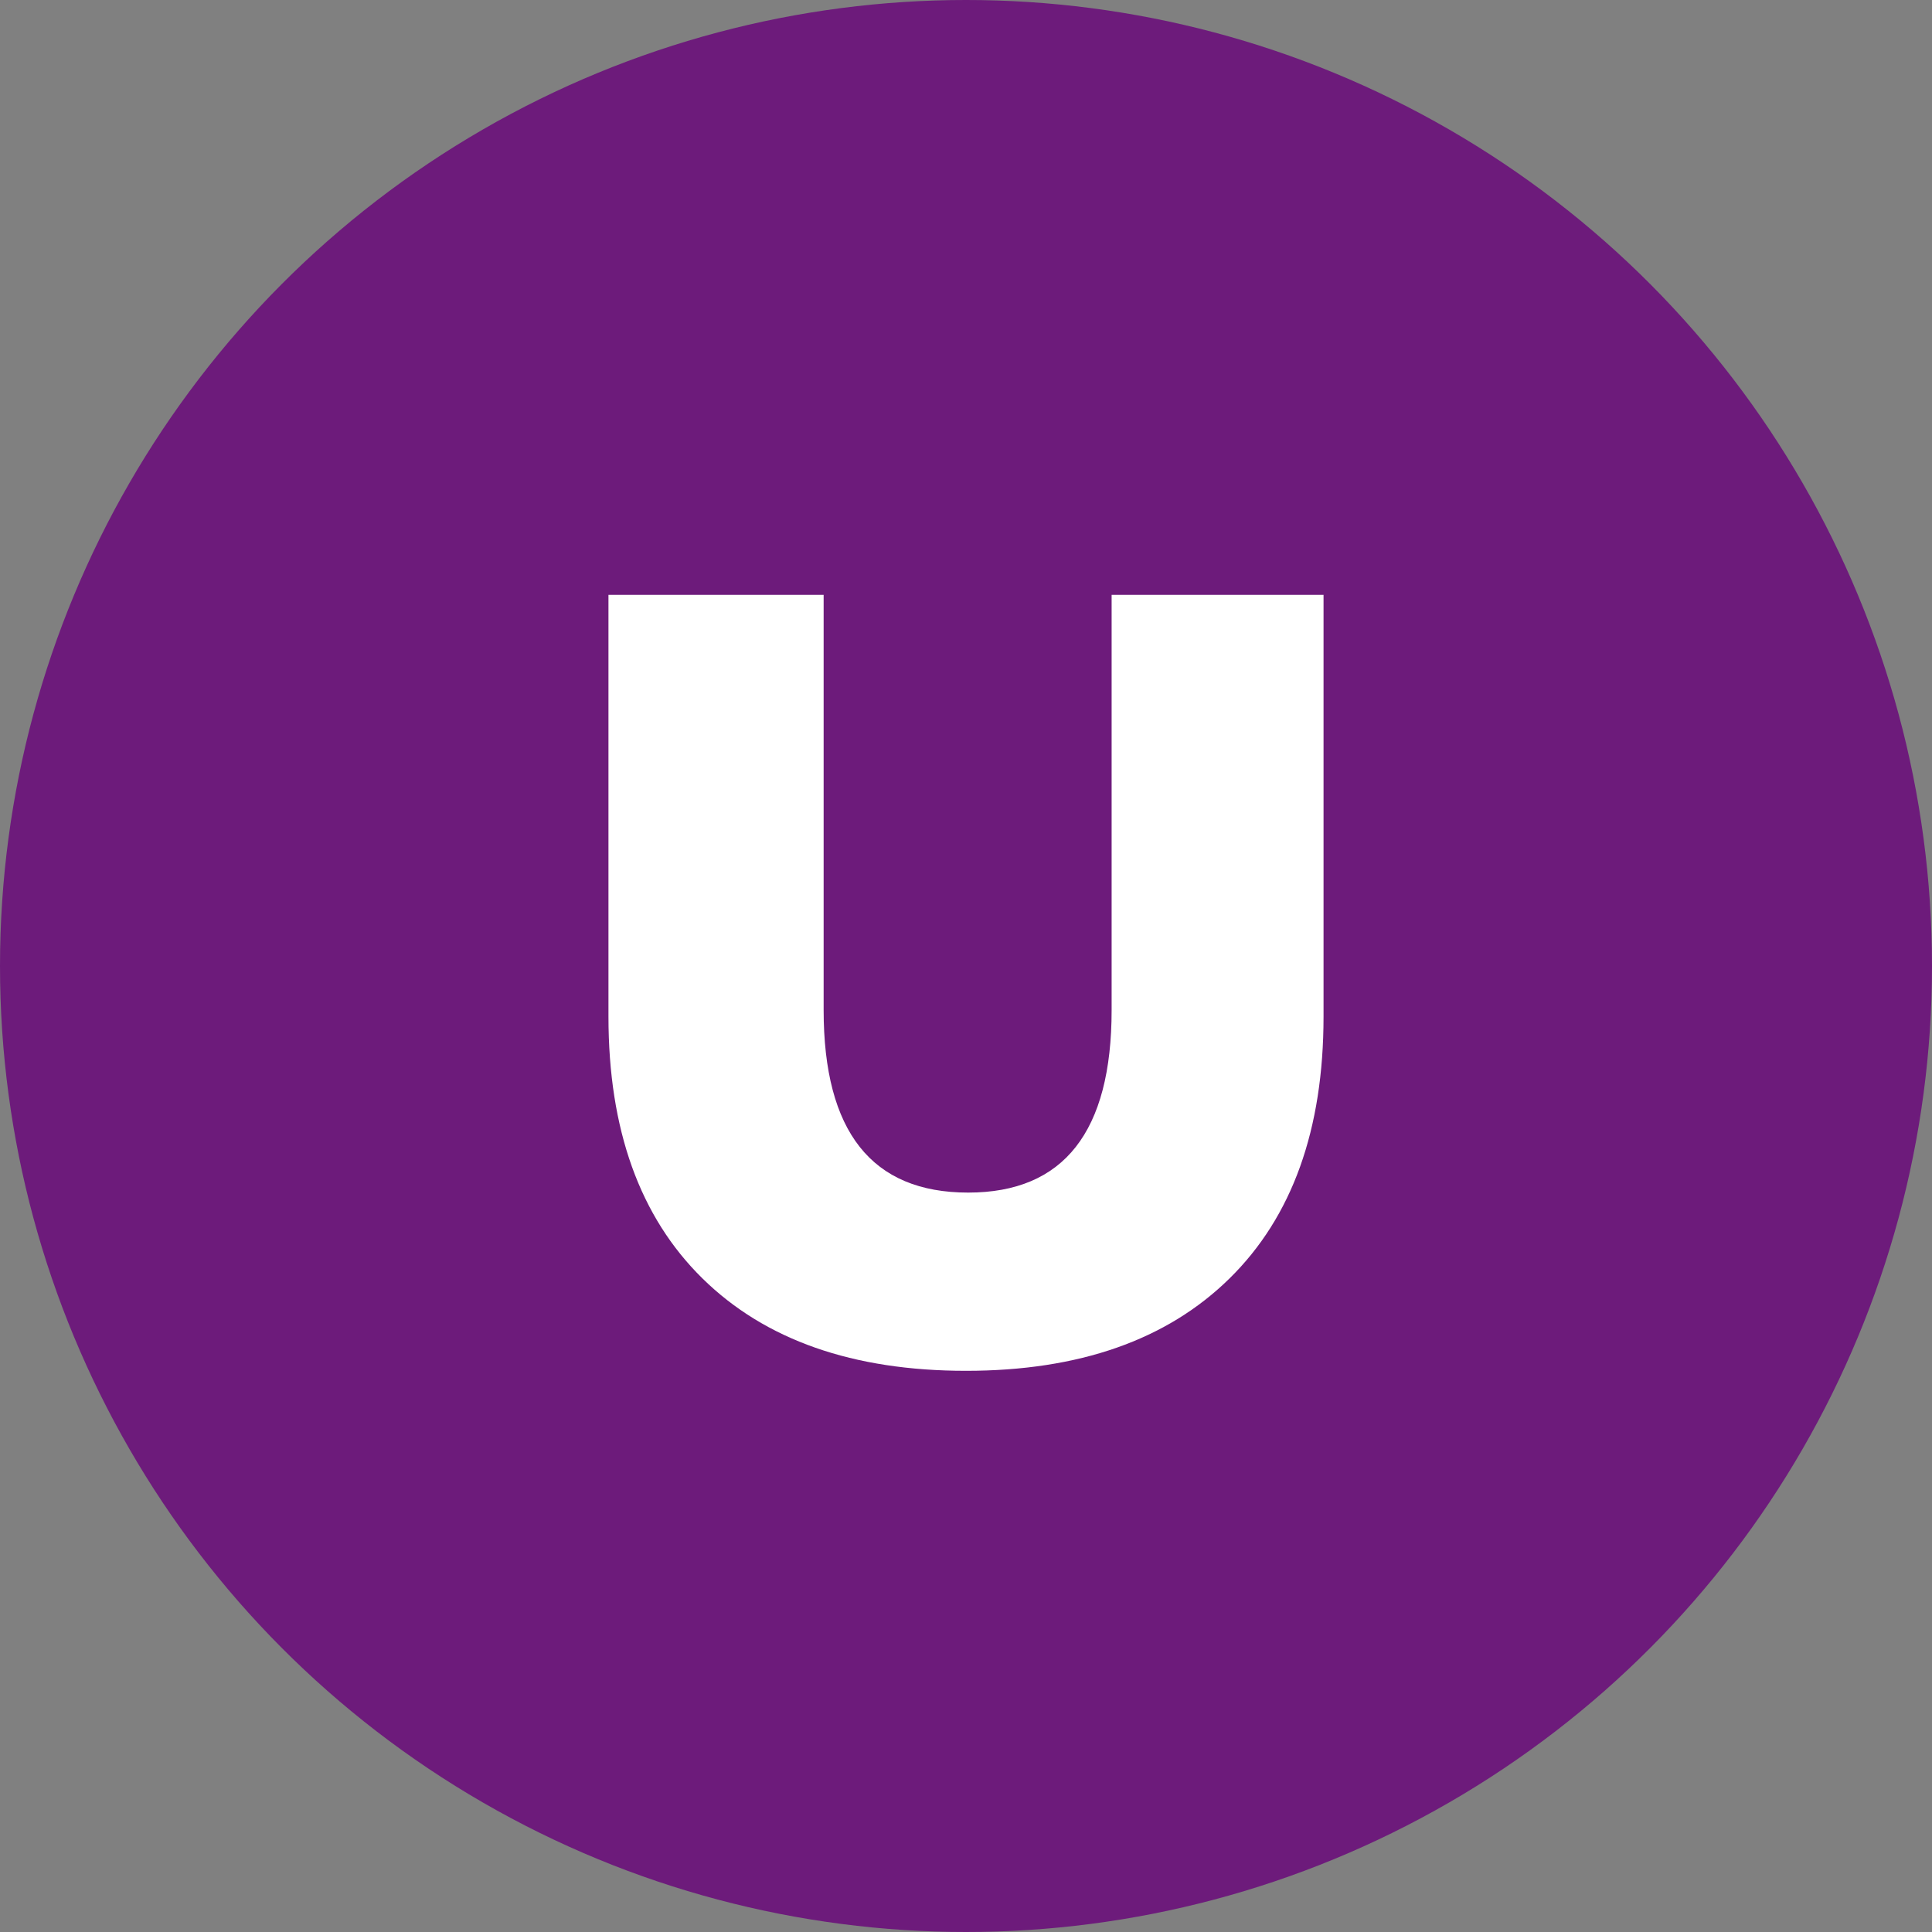 <svg viewBox="0 0 320 320" xmlns="http://www.w3.org/2000/svg"><rect x="0" y="0" width="320" height="320" fill="#808080" stroke="none"/><circle fill="#6d1b7b" cx="160" cy="160" r="160"/><path fill="white" d="M160 227.05Q131.92 227.05 116.35 211.75Q100.78 196.45 100.78 168.37L100.78 168.37L100.78 98.53L136.42 98.53L136.42 167.29Q136.42 197.53 160.36 197.53L160.36 197.53Q184.12 197.53 184.12 167.29L184.12 167.29L184.12 98.53L219.22 98.53L219.22 168.37Q219.22 196.45 203.65 211.75Q188.08 227.05 160 227.05L160 227.05Z"/></svg>